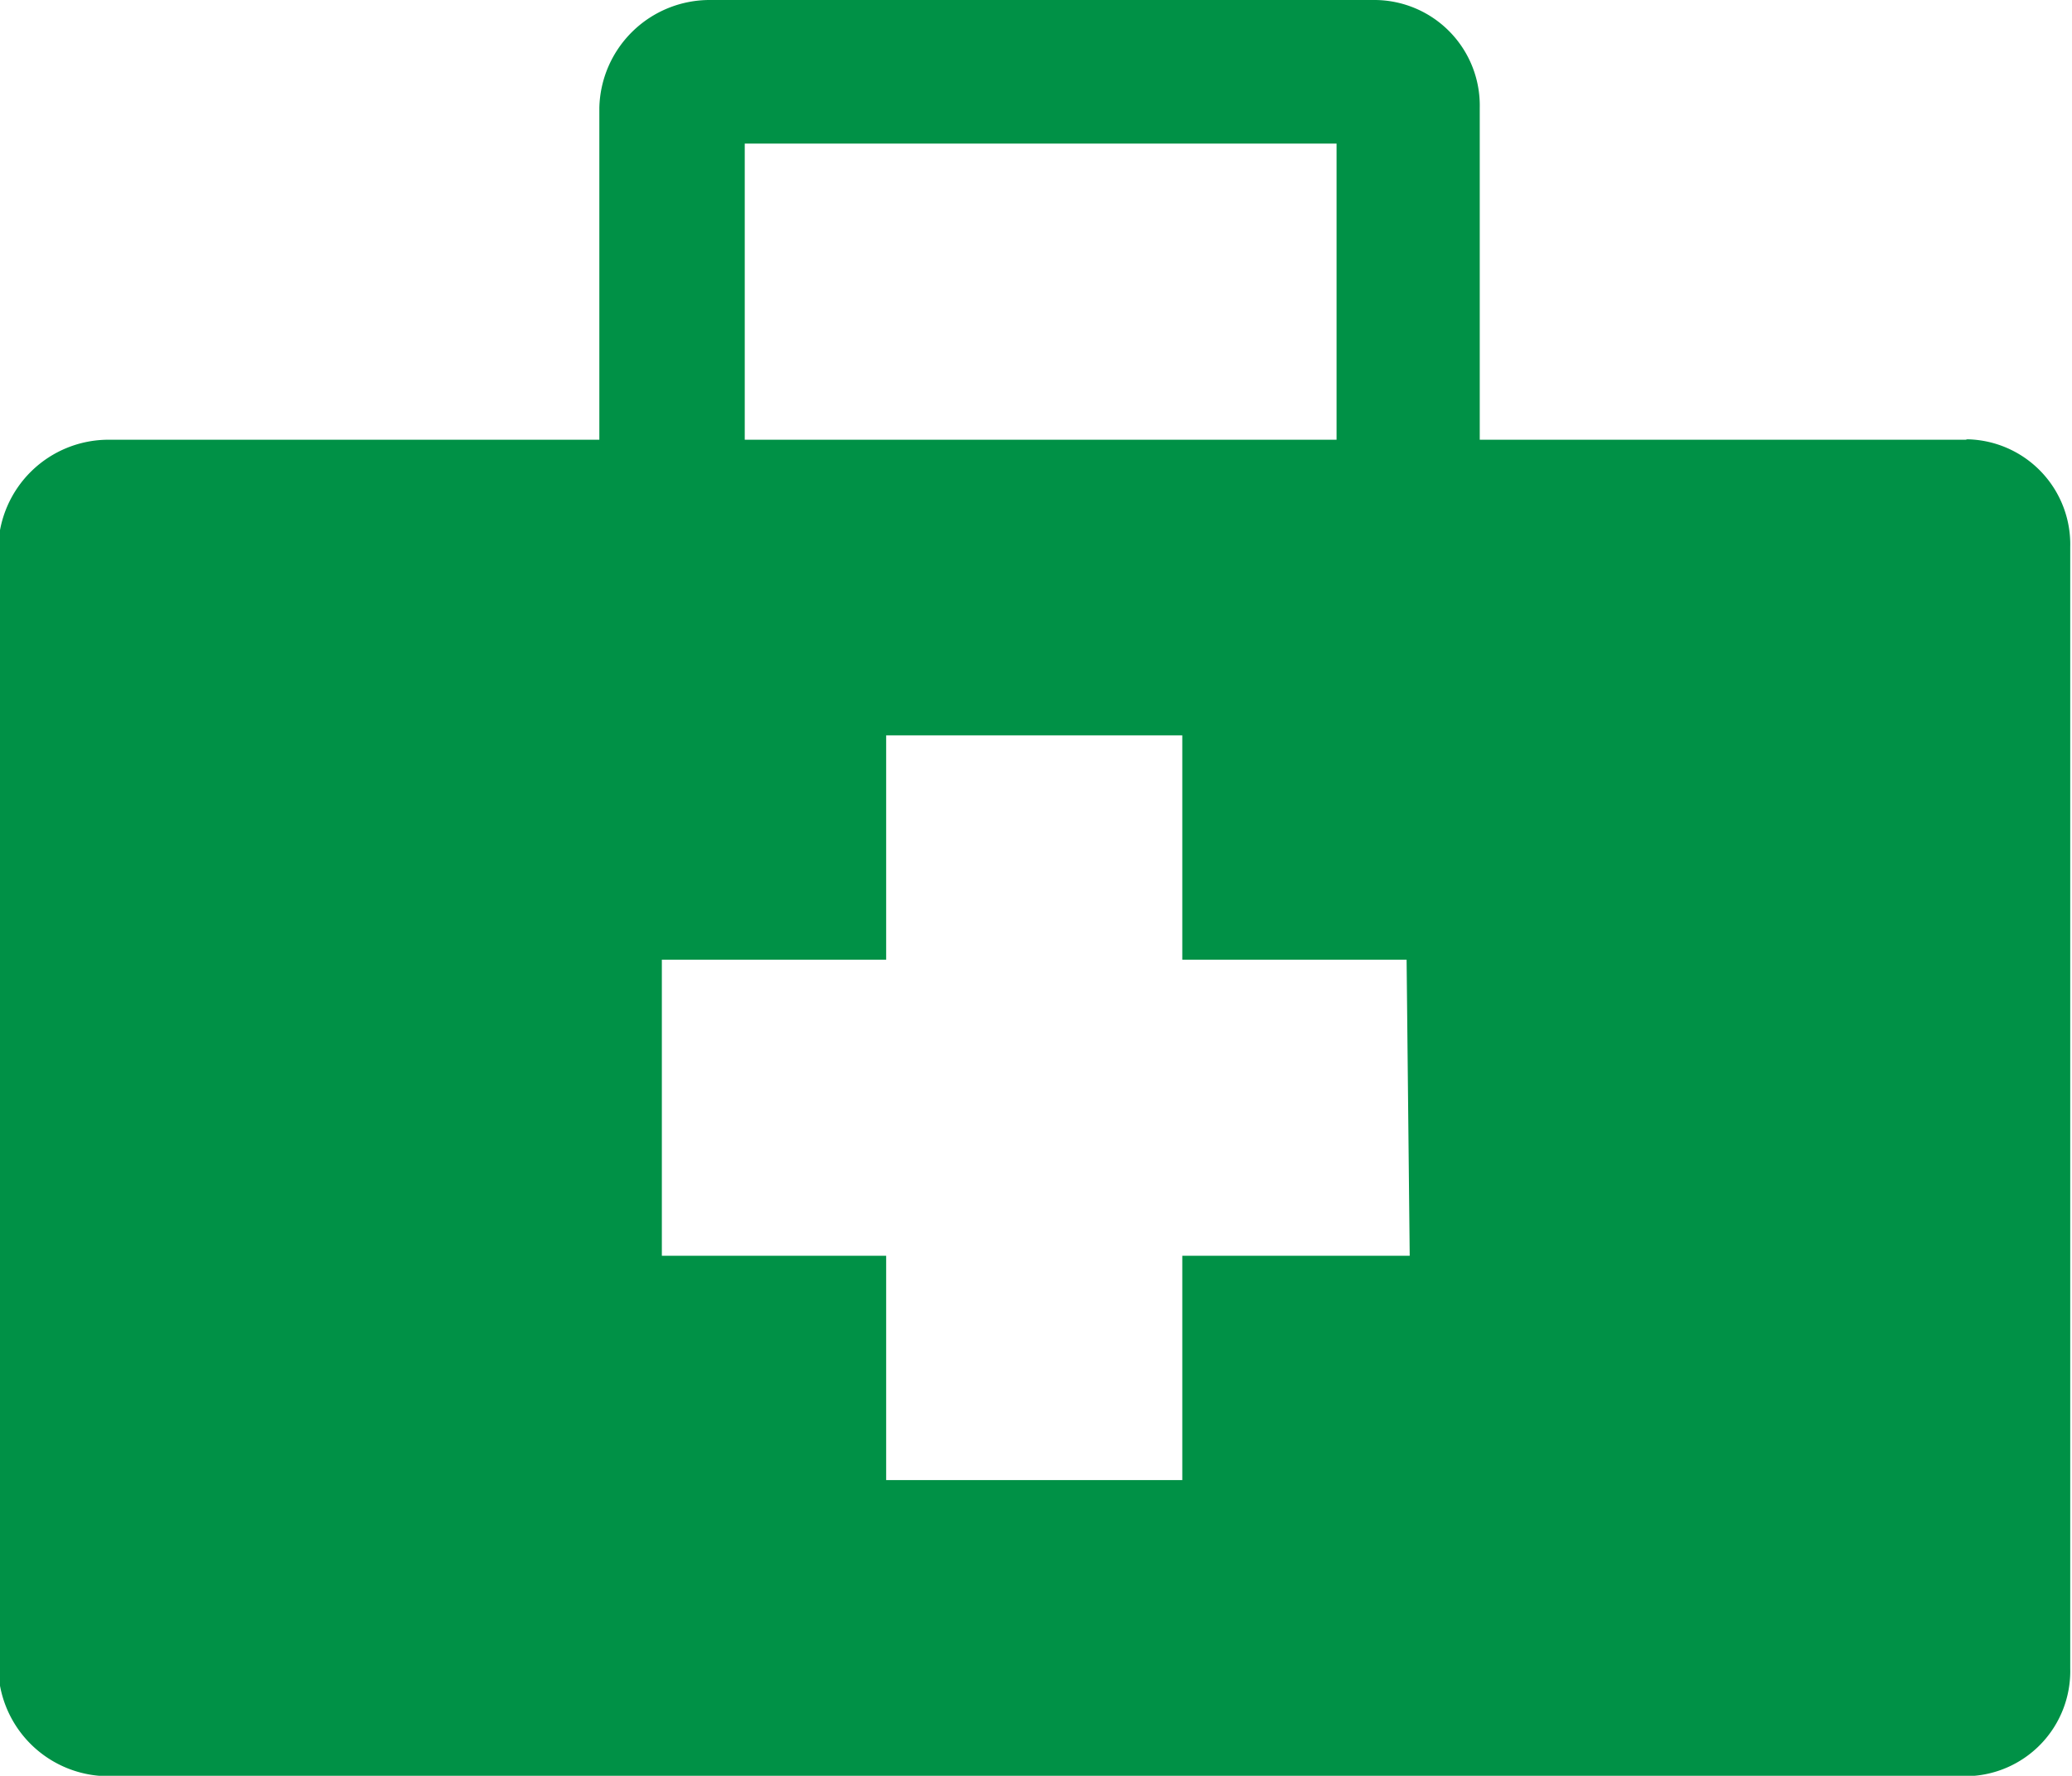 <svg id="Layer_1" data-name="Layer 1" xmlns="http://www.w3.org/2000/svg" viewBox="0 0 46.74 40.06"><defs><style>.cls-1{fill:#009146;}</style></defs><path class="cls-1" d="M-90.29,73.13h-11V65.64a2.38,2.38,0,0,0-2.36-2.43h-15a2.49,2.49,0,0,0-2.5,2.43v7.49h-11.06a2.49,2.49,0,0,0-2.5,2.43v25.29a2.49,2.49,0,0,0,2.5,2.43h41.88a2.37,2.37,0,0,0,2.36-2.43V75.55a2.37,2.37,0,0,0-2.36-2.43Zm-27.58-6.68h13.35v6.68h-13.35Zm15,25.09H-108V96.6h-6.68V91.54h-5.06V84.86h5.06V79.8H-108v5.06h5.06Z" transform="translate(134.67 -63.21)"/></svg>